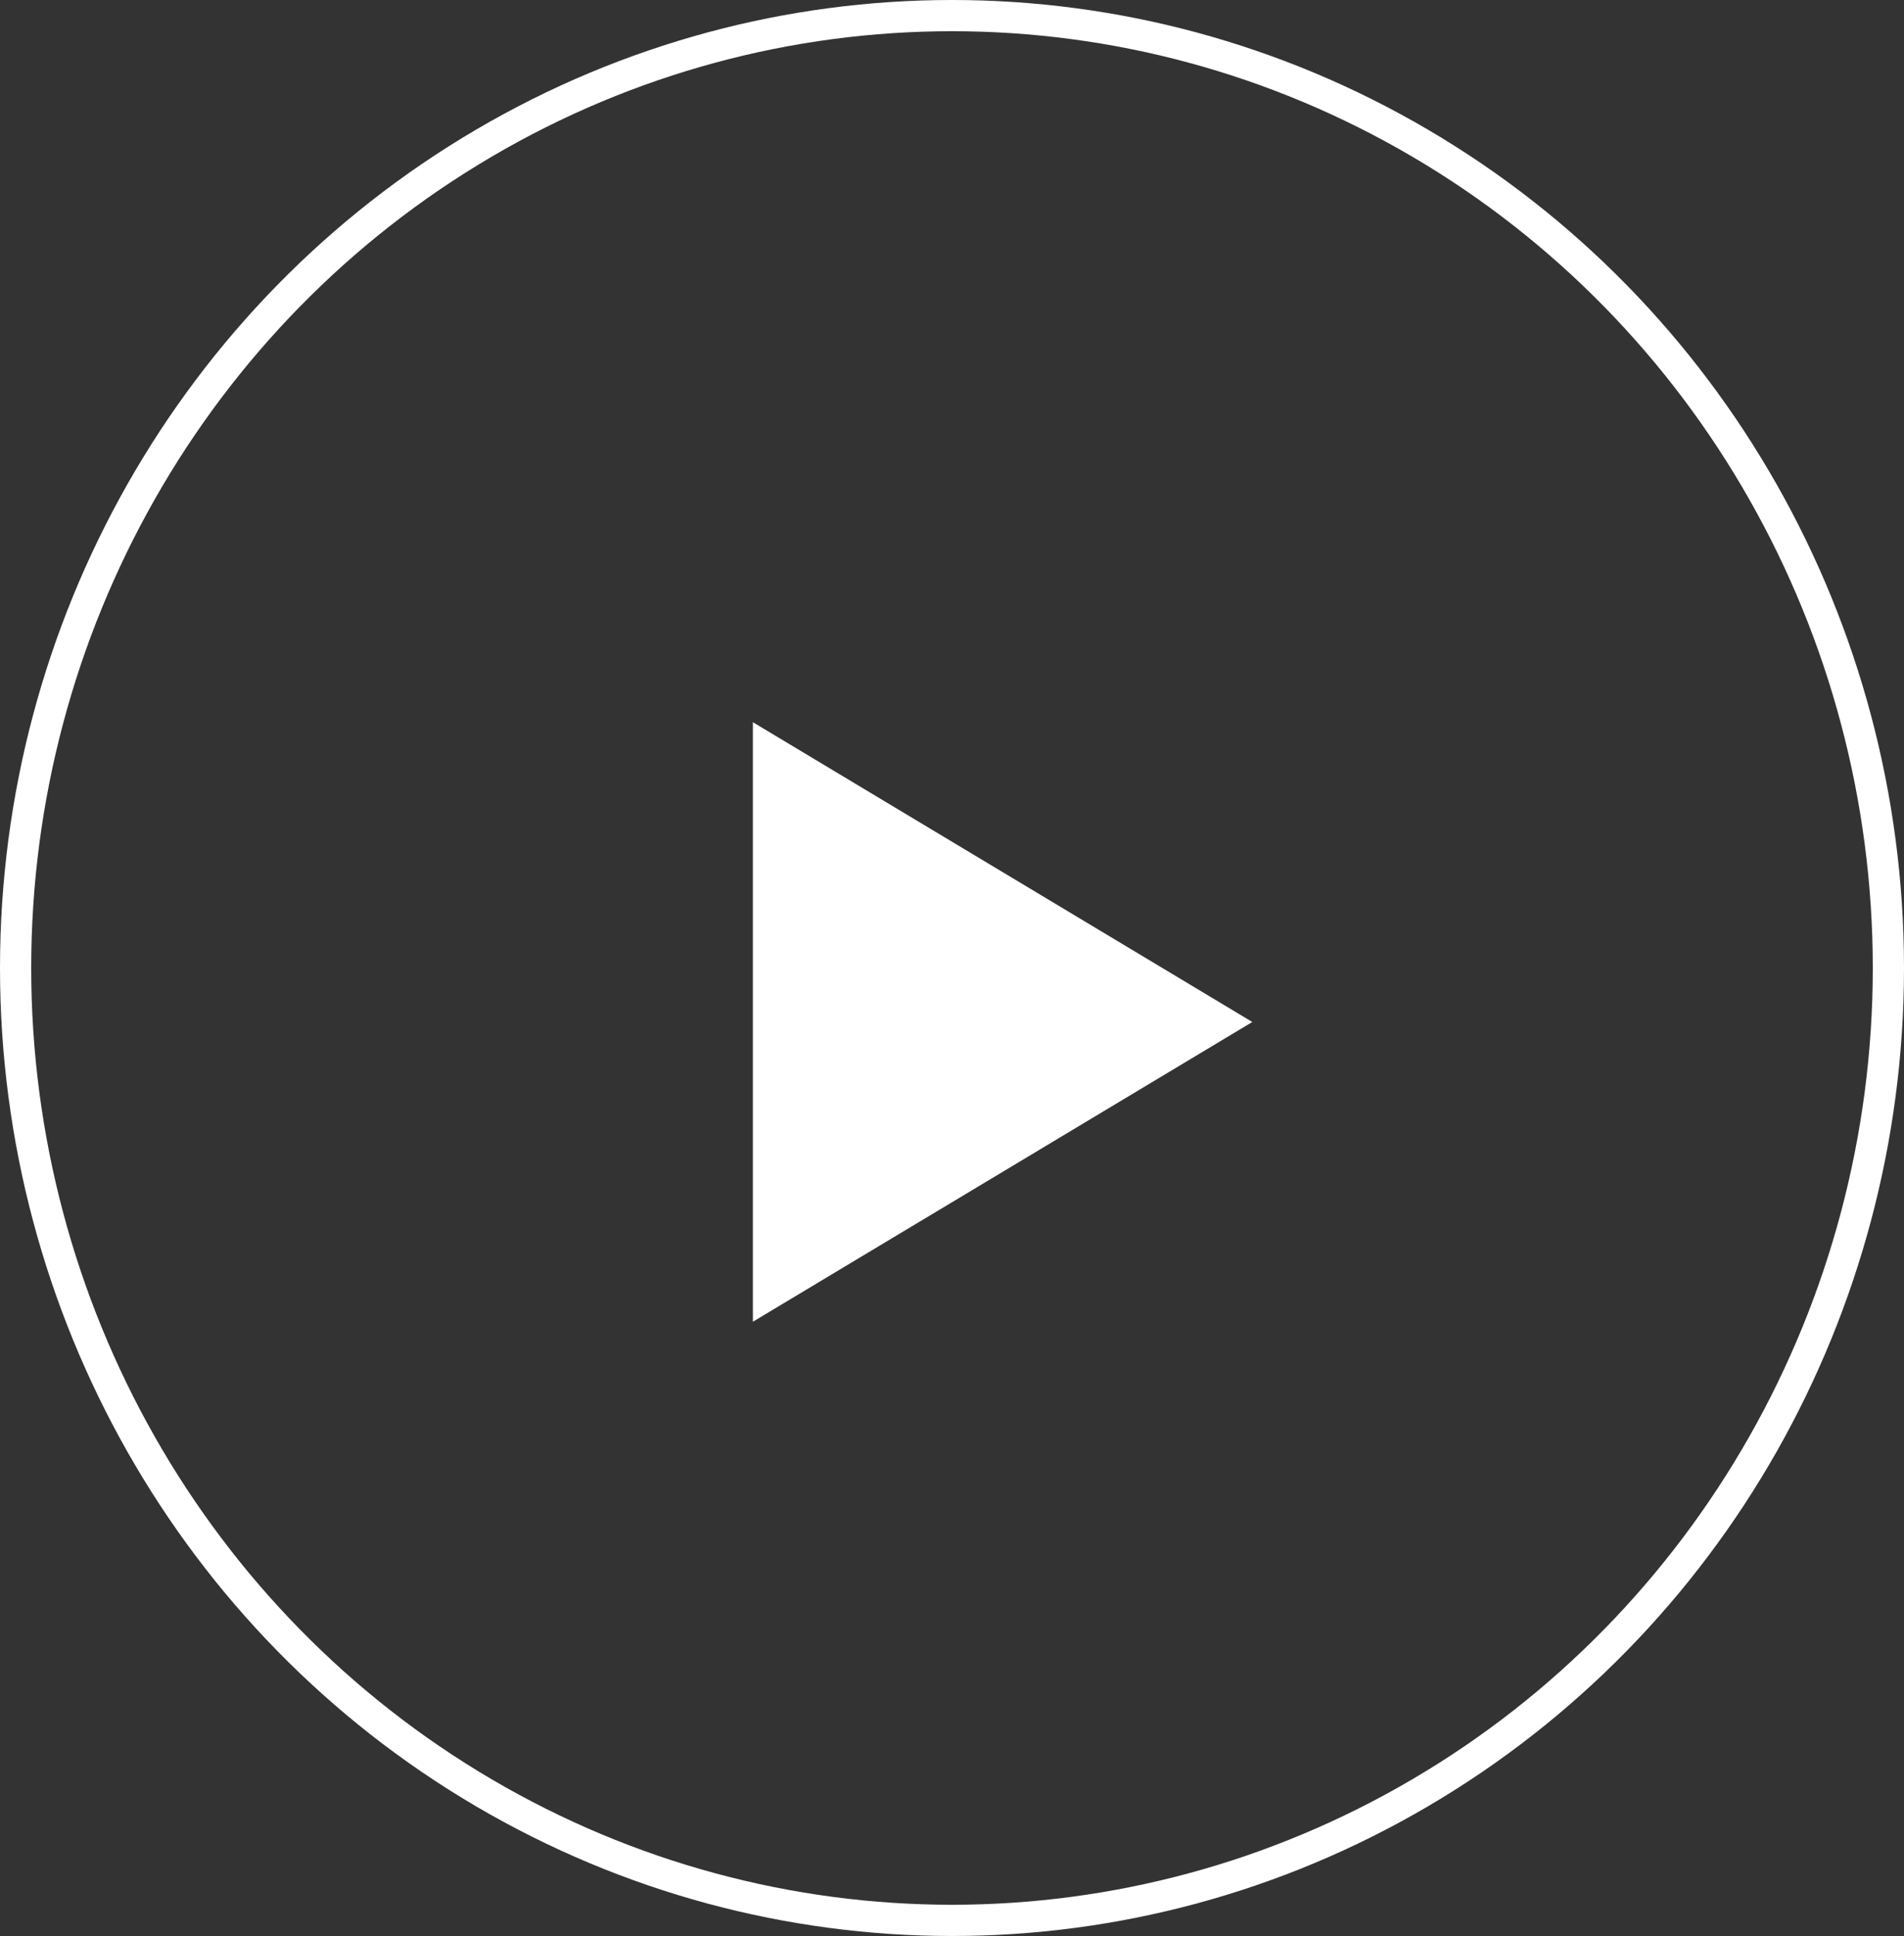 <svg xmlns="http://www.w3.org/2000/svg" width="61" height="62" viewBox="0 0 61 62">
  <rect x="0" y="0" width="61" height="62" fill="#333333" stroke="none"/>
  <g id="Group_3394" data-name="Group 3394" transform="translate(-999 -630)">
    <g id="Ellipse_109" data-name="Ellipse 109" transform="translate(999 630)" fill="none" stroke="#fff" stroke-width="1">
      <ellipse cx="30.5" cy="31" rx="30.5" ry="31" stroke="none"/>
      <ellipse cx="30.5" cy="31" rx="30" ry="30.5" fill="none"/>
    </g>
    <path id="Polygon_1" data-name="Polygon 1" d="M9.6,0l9.6,16H0Z" transform="translate(1039.121 653.129) rotate(90)" fill="#fff"/>
  </g>
</svg>
